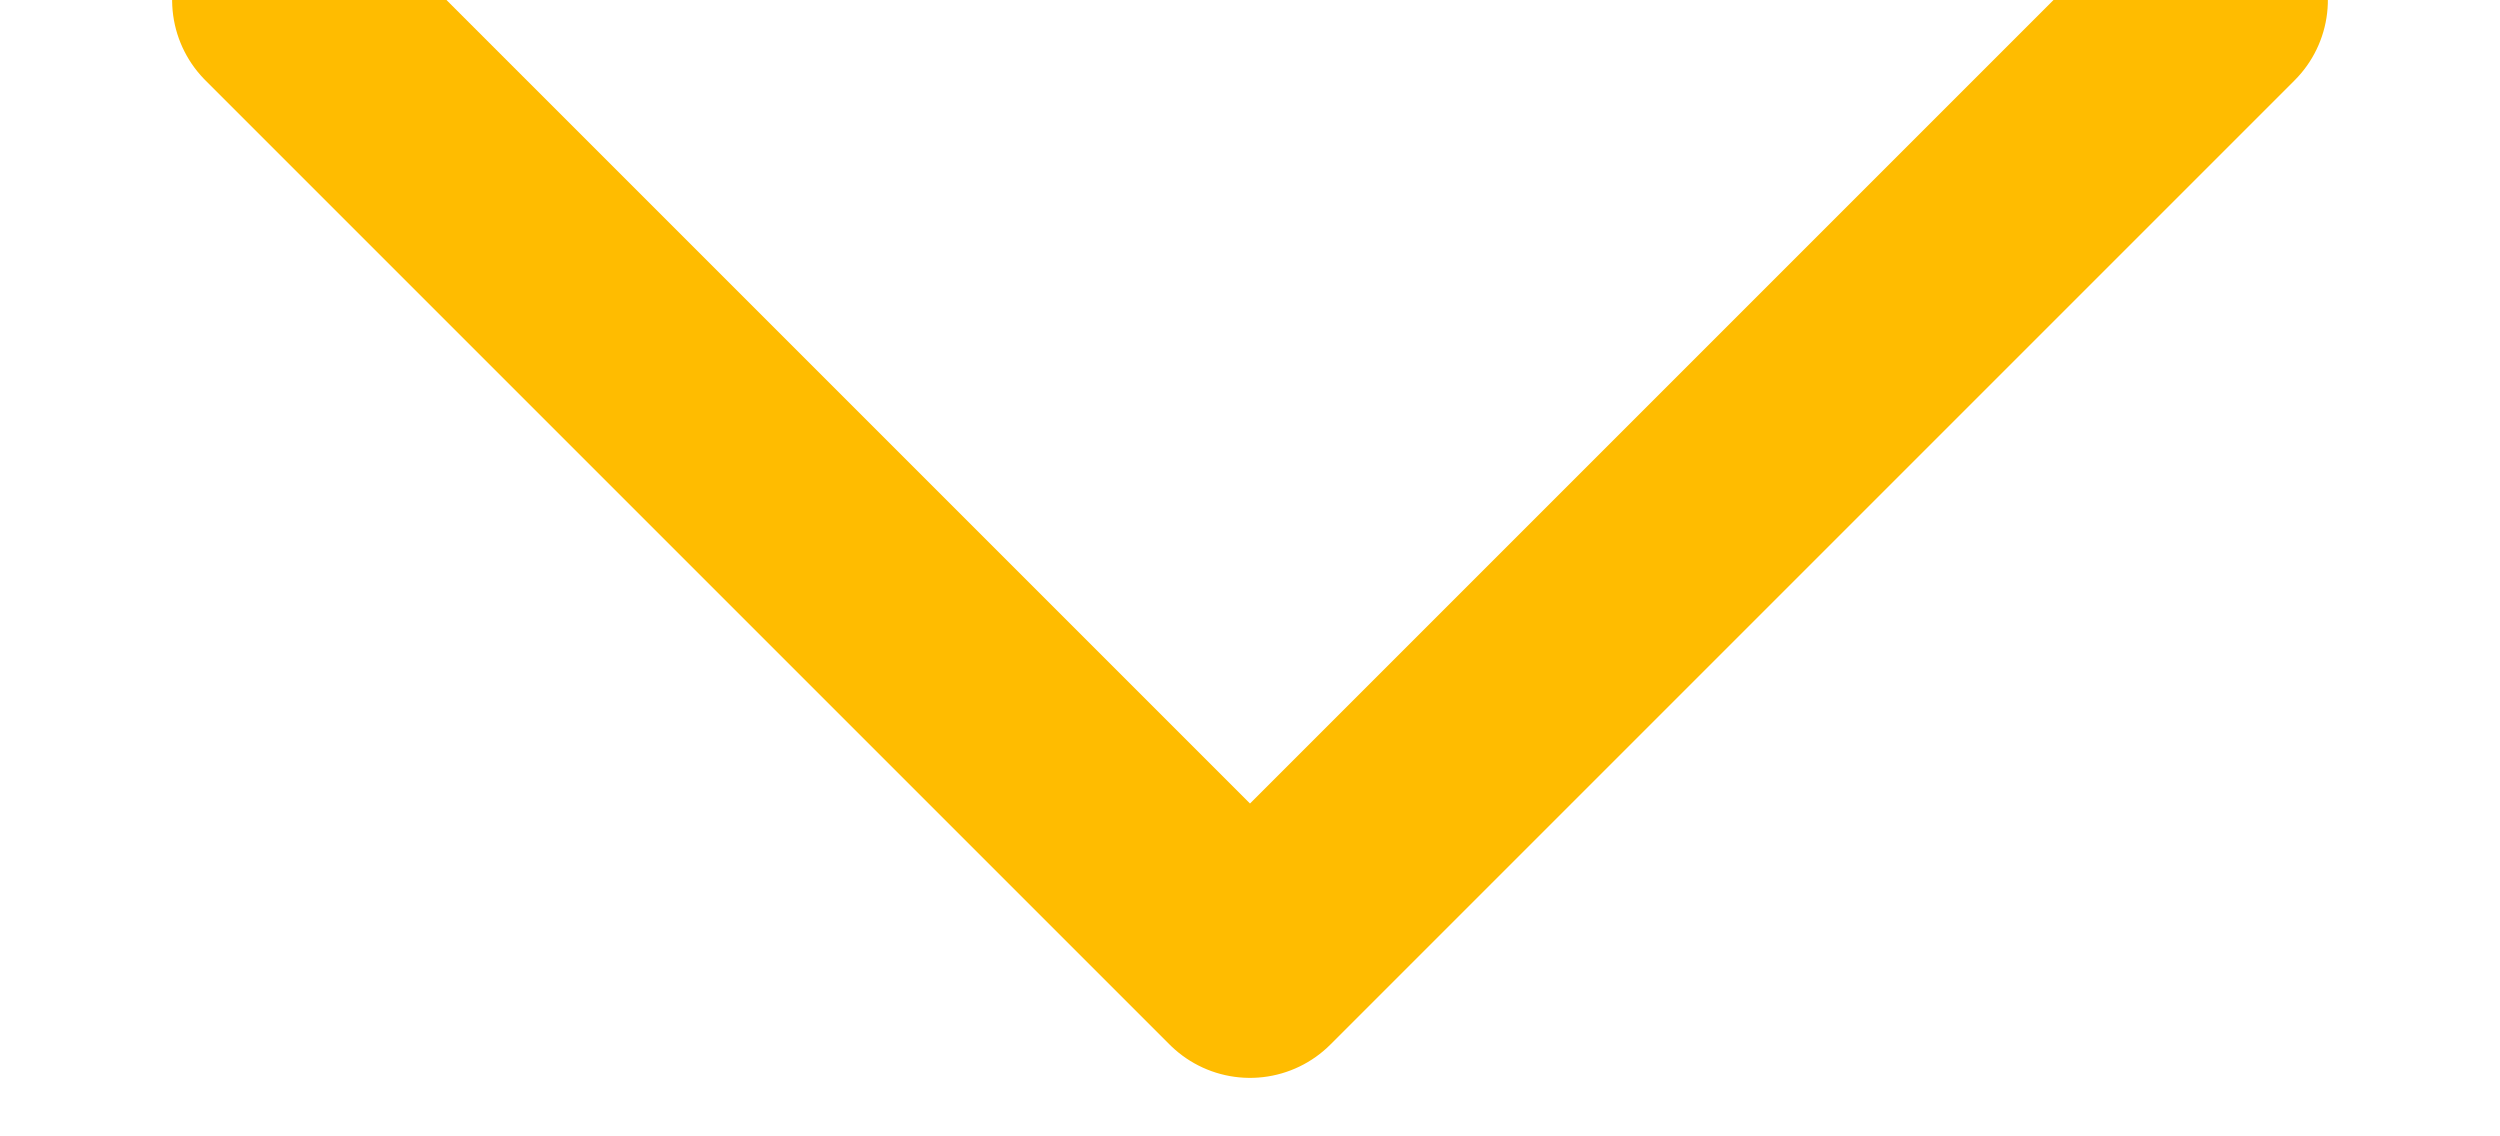 <?xml version="1.0" encoding="UTF-8"?> <svg xmlns="http://www.w3.org/2000/svg" xmlns:xlink="http://www.w3.org/1999/xlink" width="11px" height="5px" viewBox="0 0 11 5"> <!-- Generator: Sketch 58 (84663) - https://sketch.com --> <title>Path</title> <desc>Created with Sketch.</desc> <g id="Main" stroke="none" stroke-width="1" fill="none" fill-rule="evenodd" stroke-linecap="round" stroke-linejoin="round"> <g id="main---desktop---4.7" transform="translate(-733, -39)" stroke="#FFBC00"> <g id="Group-11" transform="translate(292, 25)"> <polyline id="Path" transform="translate(446.5, 14) rotate(45) translate(-446.5, -14) " points="449.5 11 449.5 17 443.5 17"></polyline> </g> </g> </g> </svg> 